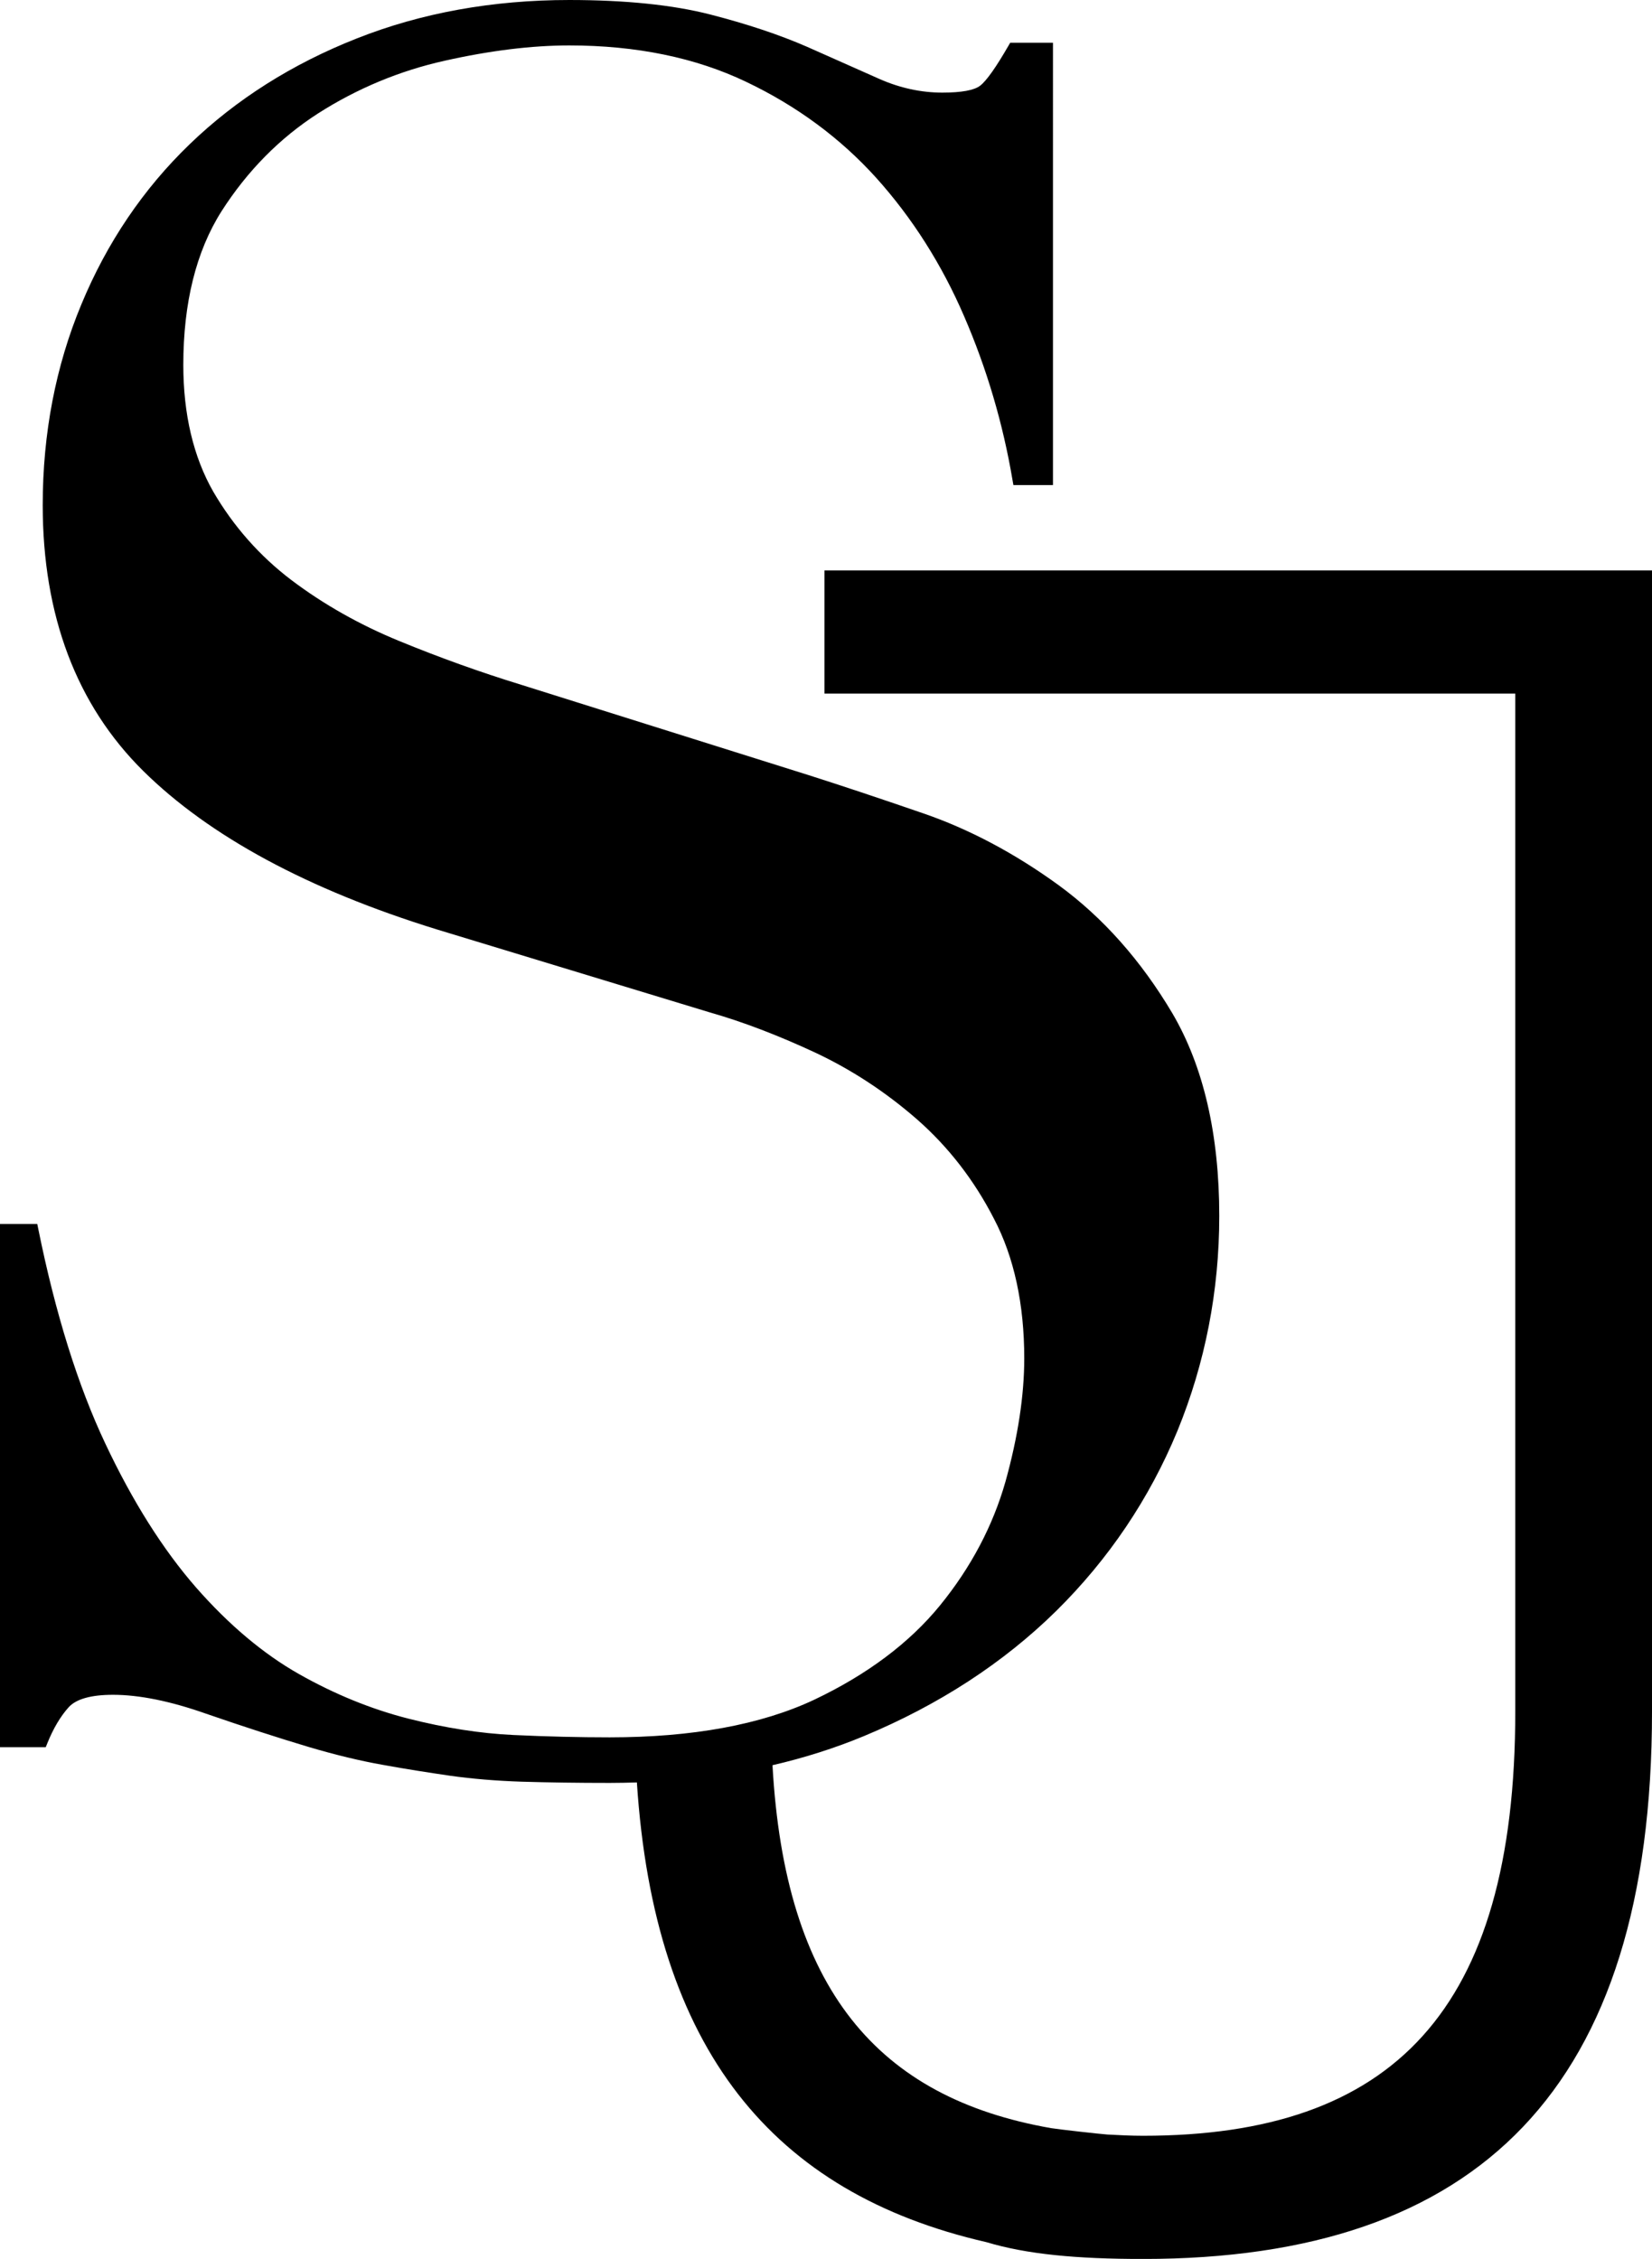 <?xml version="1.0" encoding="UTF-8"?>
<svg xmlns="http://www.w3.org/2000/svg" id="Calque_2" data-name="Calque 2" viewBox="0 0 481.51 658.3">
  <path d="M240.3,166.24v35.89h201.36v296.61c0,87.41-35.89,123.67-108.5,123.67-3.54,0-6.95-.18-10.36-.36-2.45-.18-14.18-1.5-16.4-1.86-50.68-8.86-77.62-40.62-81.24-105.77,9.33-2.16,18.24-4.99,26.68-8.5,21.8-9.07,40.63-21.32,55.96-36.4,15.32-15.11,27.23-32.78,35.38-52.52,8.1-19.77,12.2-40.85,12.2-62.64,0-23.77-4.61-43.65-13.69-59.1-9.1-15.34-20.23-27.87-33.05-37.24-12.81-9.32-26.13-16.39-39.59-21.01-12.89-4.44-24.09-8.17-33.3-11.1l-83.83-26.35c-11.86-3.64-23.82-7.93-35.56-12.76-11.5-4.71-22.08-10.69-31.45-17.77-9.24-7.02-16.89-15.69-22.76-25.77-5.78-10.12-8.72-22.55-8.72-36.93,0-18.04,3.74-33.1,11.13-44.75,7.52-11.77,17-21.37,28.17-28.54,11.35-7.25,23.76-12.42,36.88-15.34,13.18-2.96,25.4-4.46,36.32-4.46,19.51,0,36.85,3.57,51.54,10.6,14.71,7,27.46,16.4,37.88,27.94,10.52,11.68,19.16,25.28,25.67,40.4,6.58,15.19,11.32,31.24,14.1,47.71l.26,1.47h11.53V12.45h-12.46l-.52.89c-3.6,6.24-6.36,10.16-8.23,11.62-1.73,1.35-5.45,2.03-11.05,2.03-6.18,0-12.34-1.34-18.32-3.98-6.22-2.77-13.27-5.9-21.09-9.37-8.03-3.51-17.57-6.68-28.35-9.45-10.9-2.78-24.68-4.19-40.97-4.19-22.34,0-43.18,3.77-61.94,11.21-18.79,7.4-35.17,17.76-48.69,30.81-13.52,13.02-24.14,28.73-31.57,46.67-7.48,17.94-11.27,37.63-11.27,58.51,0,32.19,9.86,58.25,29.29,77.46,19.3,19.07,48.08,34.6,85.55,46.18l79.68,24.22c9.48,2.7,19.77,6.63,30.58,11.66,10.63,4.98,20.64,11.54,29.75,19.5,9.12,8,16.66,17.73,22.4,28.93,5.87,11.19,8.84,24.88,8.84,40.7,0,10.83-1.85,22.91-5.47,35.91-3.67,12.91-10.08,25.04-19.07,36.07-8.93,10.96-21.3,20.22-36.77,27.55-15.43,7.24-35.46,10.92-59.54,10.92-8.75,0-18.16-.22-27.99-.68-9.63-.44-19.99-2.06-30.81-4.81-10.75-2.75-21.43-7.11-31.74-12.95-10.38-5.87-20.48-14.37-30.02-25.25-9.65-11.05-18.52-25.13-26.4-41.85-8-16.89-14.59-37.96-19.58-62.65l-.29-1.42H0v152.48h13.33l.45-1.11c1.75-4.36,3.87-7.91,6.25-10.55,2.2-2.4,6.55-3.61,12.92-3.61,7.63,0,16.74,1.85,27.09,5.5,10.95,3.78,20.74,6.95,29.92,9.7,7.8,2.31,15.09,4.07,21.64,5.22,6.87,1.26,13.69,2.3,19.47,3.15,6.56.93,13.61,1.51,20.95,1.75,7.87.24,16.51.36,25.68.36,2.67,0,5.31-.06,7.93-.14,5.07,77.82,39.61,119.69,101.83,133.96,11.77,3.54,26.22,4.91,45.71,4.91,97.55,0,148.34-49.52,148.34-159.56V166.24h-241.21Z"></path>
</svg>
